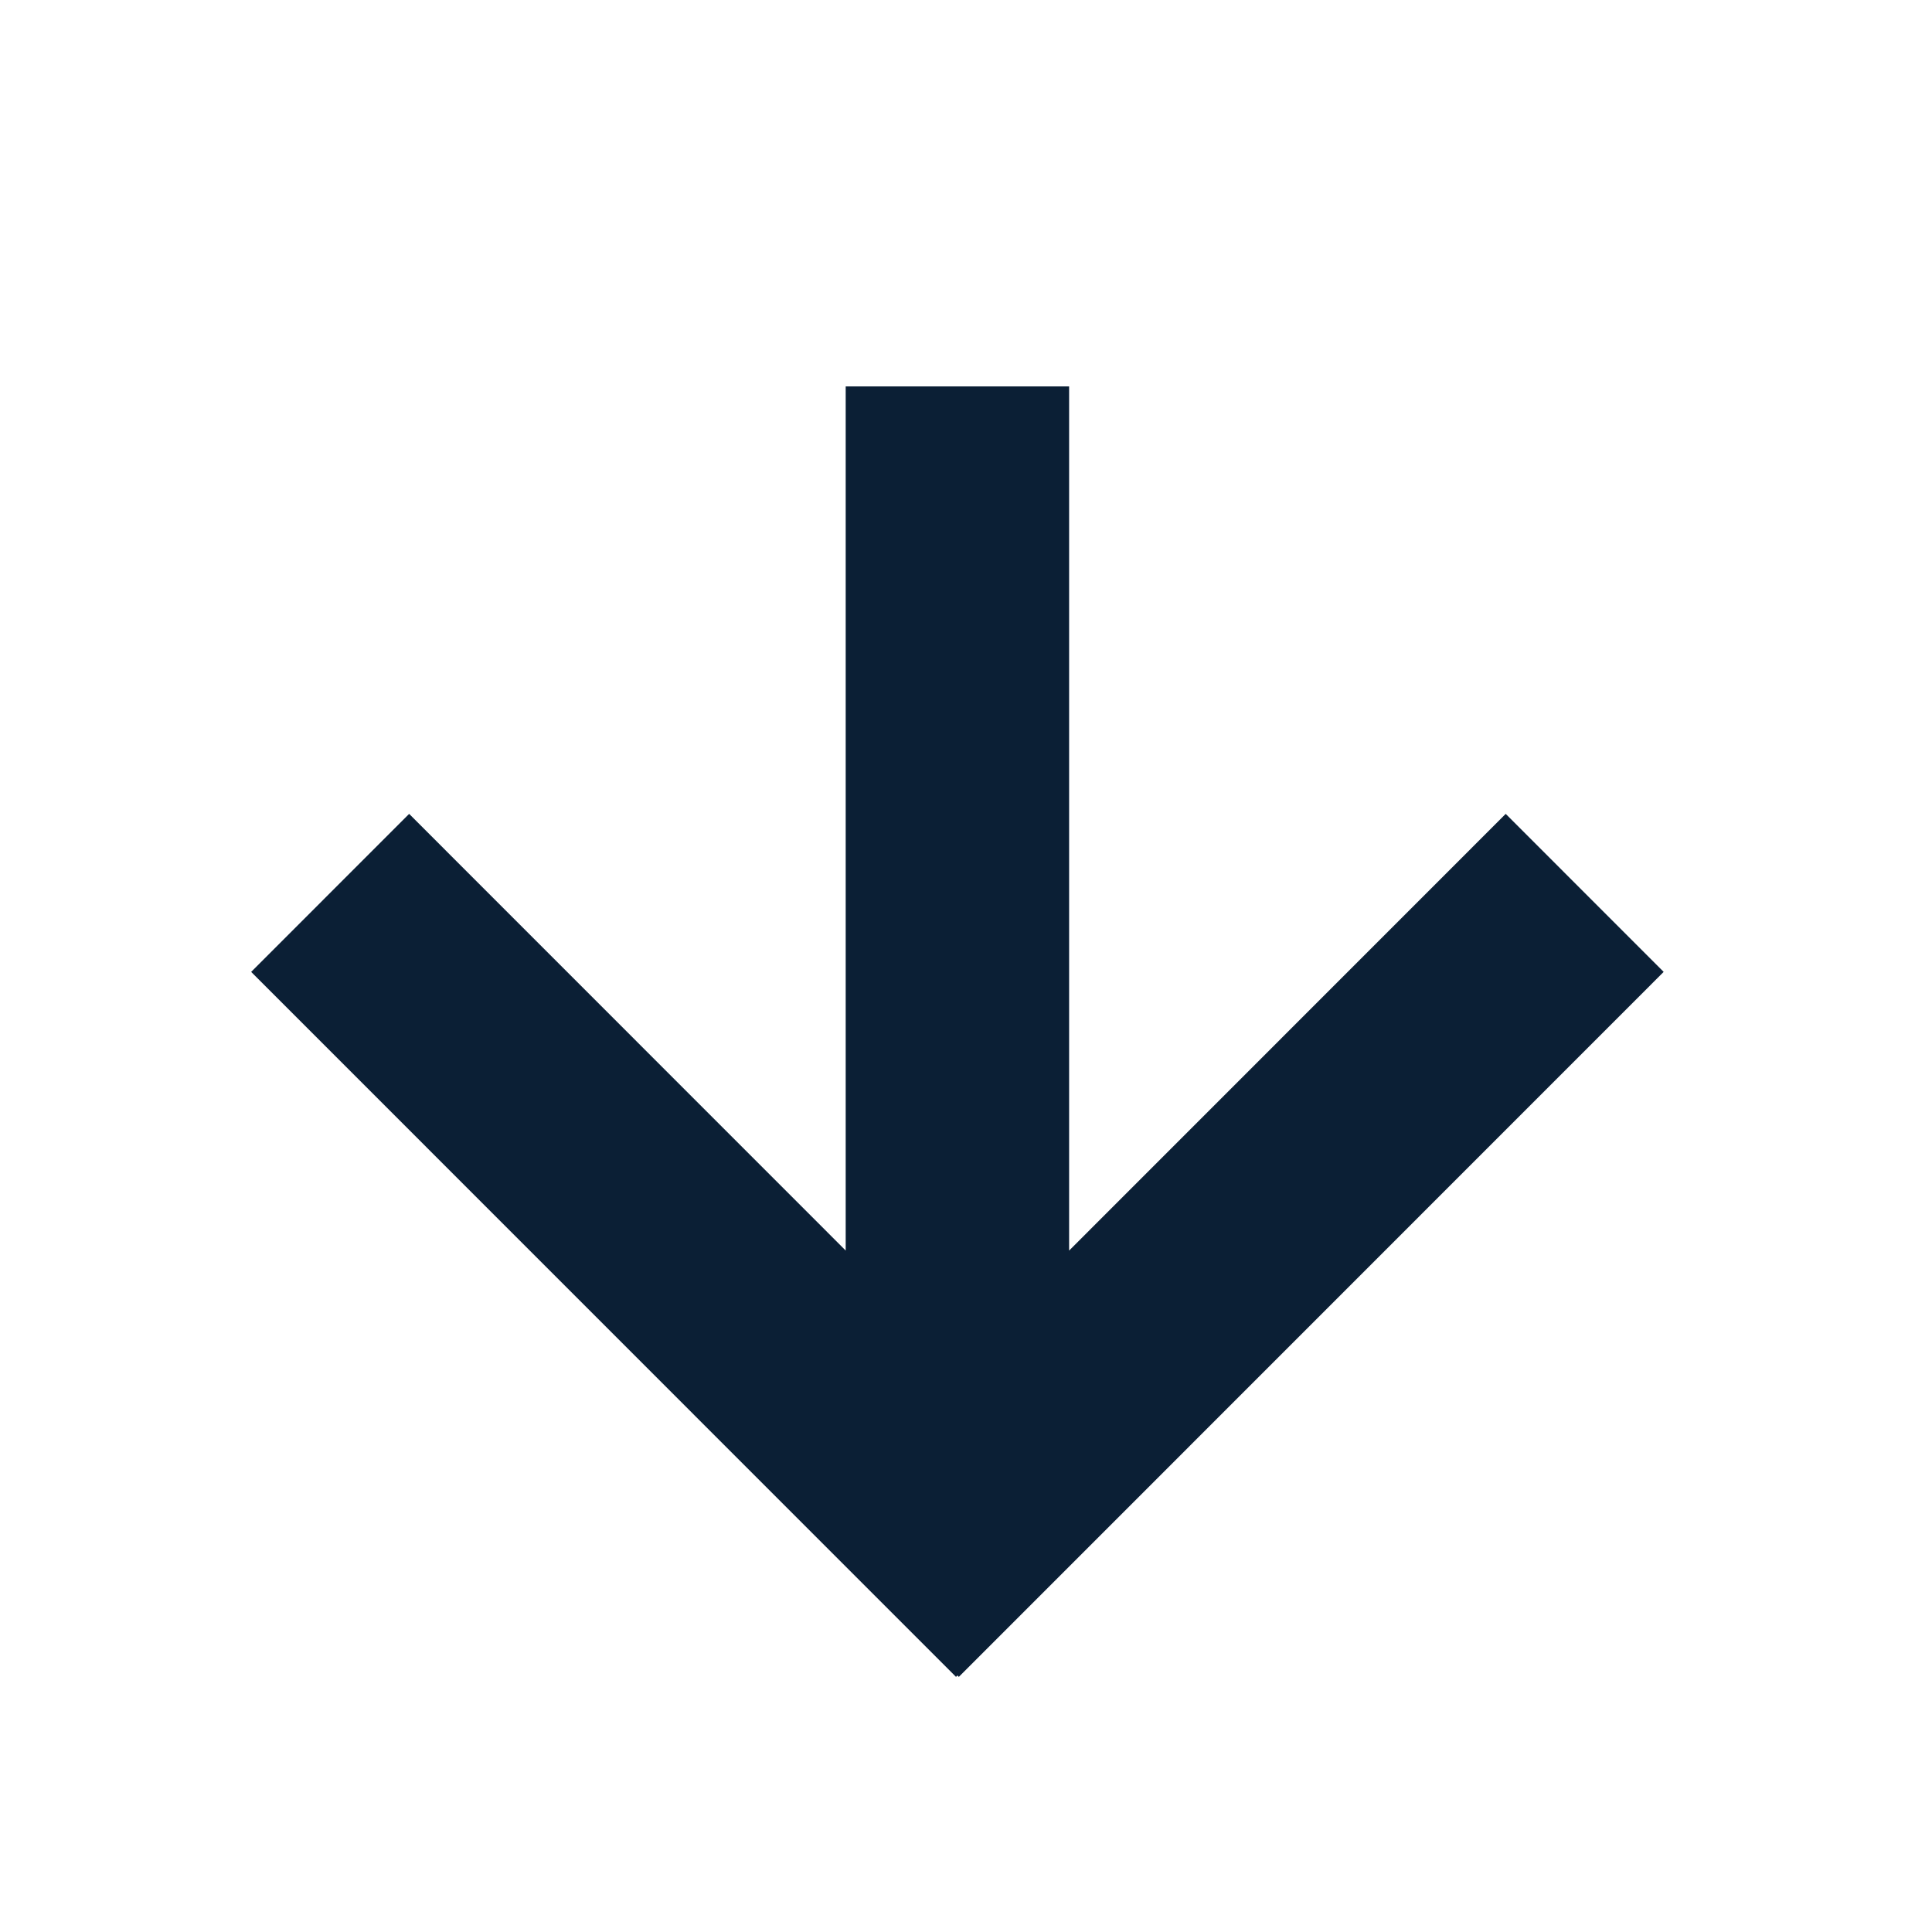 <?xml version="1.0" encoding="UTF-8"?> <svg xmlns="http://www.w3.org/2000/svg" width="100" height="100" viewBox="0 0 100 100" fill="none"> <path d="M77.935 42.126L86.111 50.305L49.629 86.795L49.556 86.722L49.483 86.795L13 50.305L21.177 42.126L43.773 64.728L43.773 20L55.337 20L55.337 64.73L77.935 42.126Z" fill="#0B1F35"></path> </svg> 